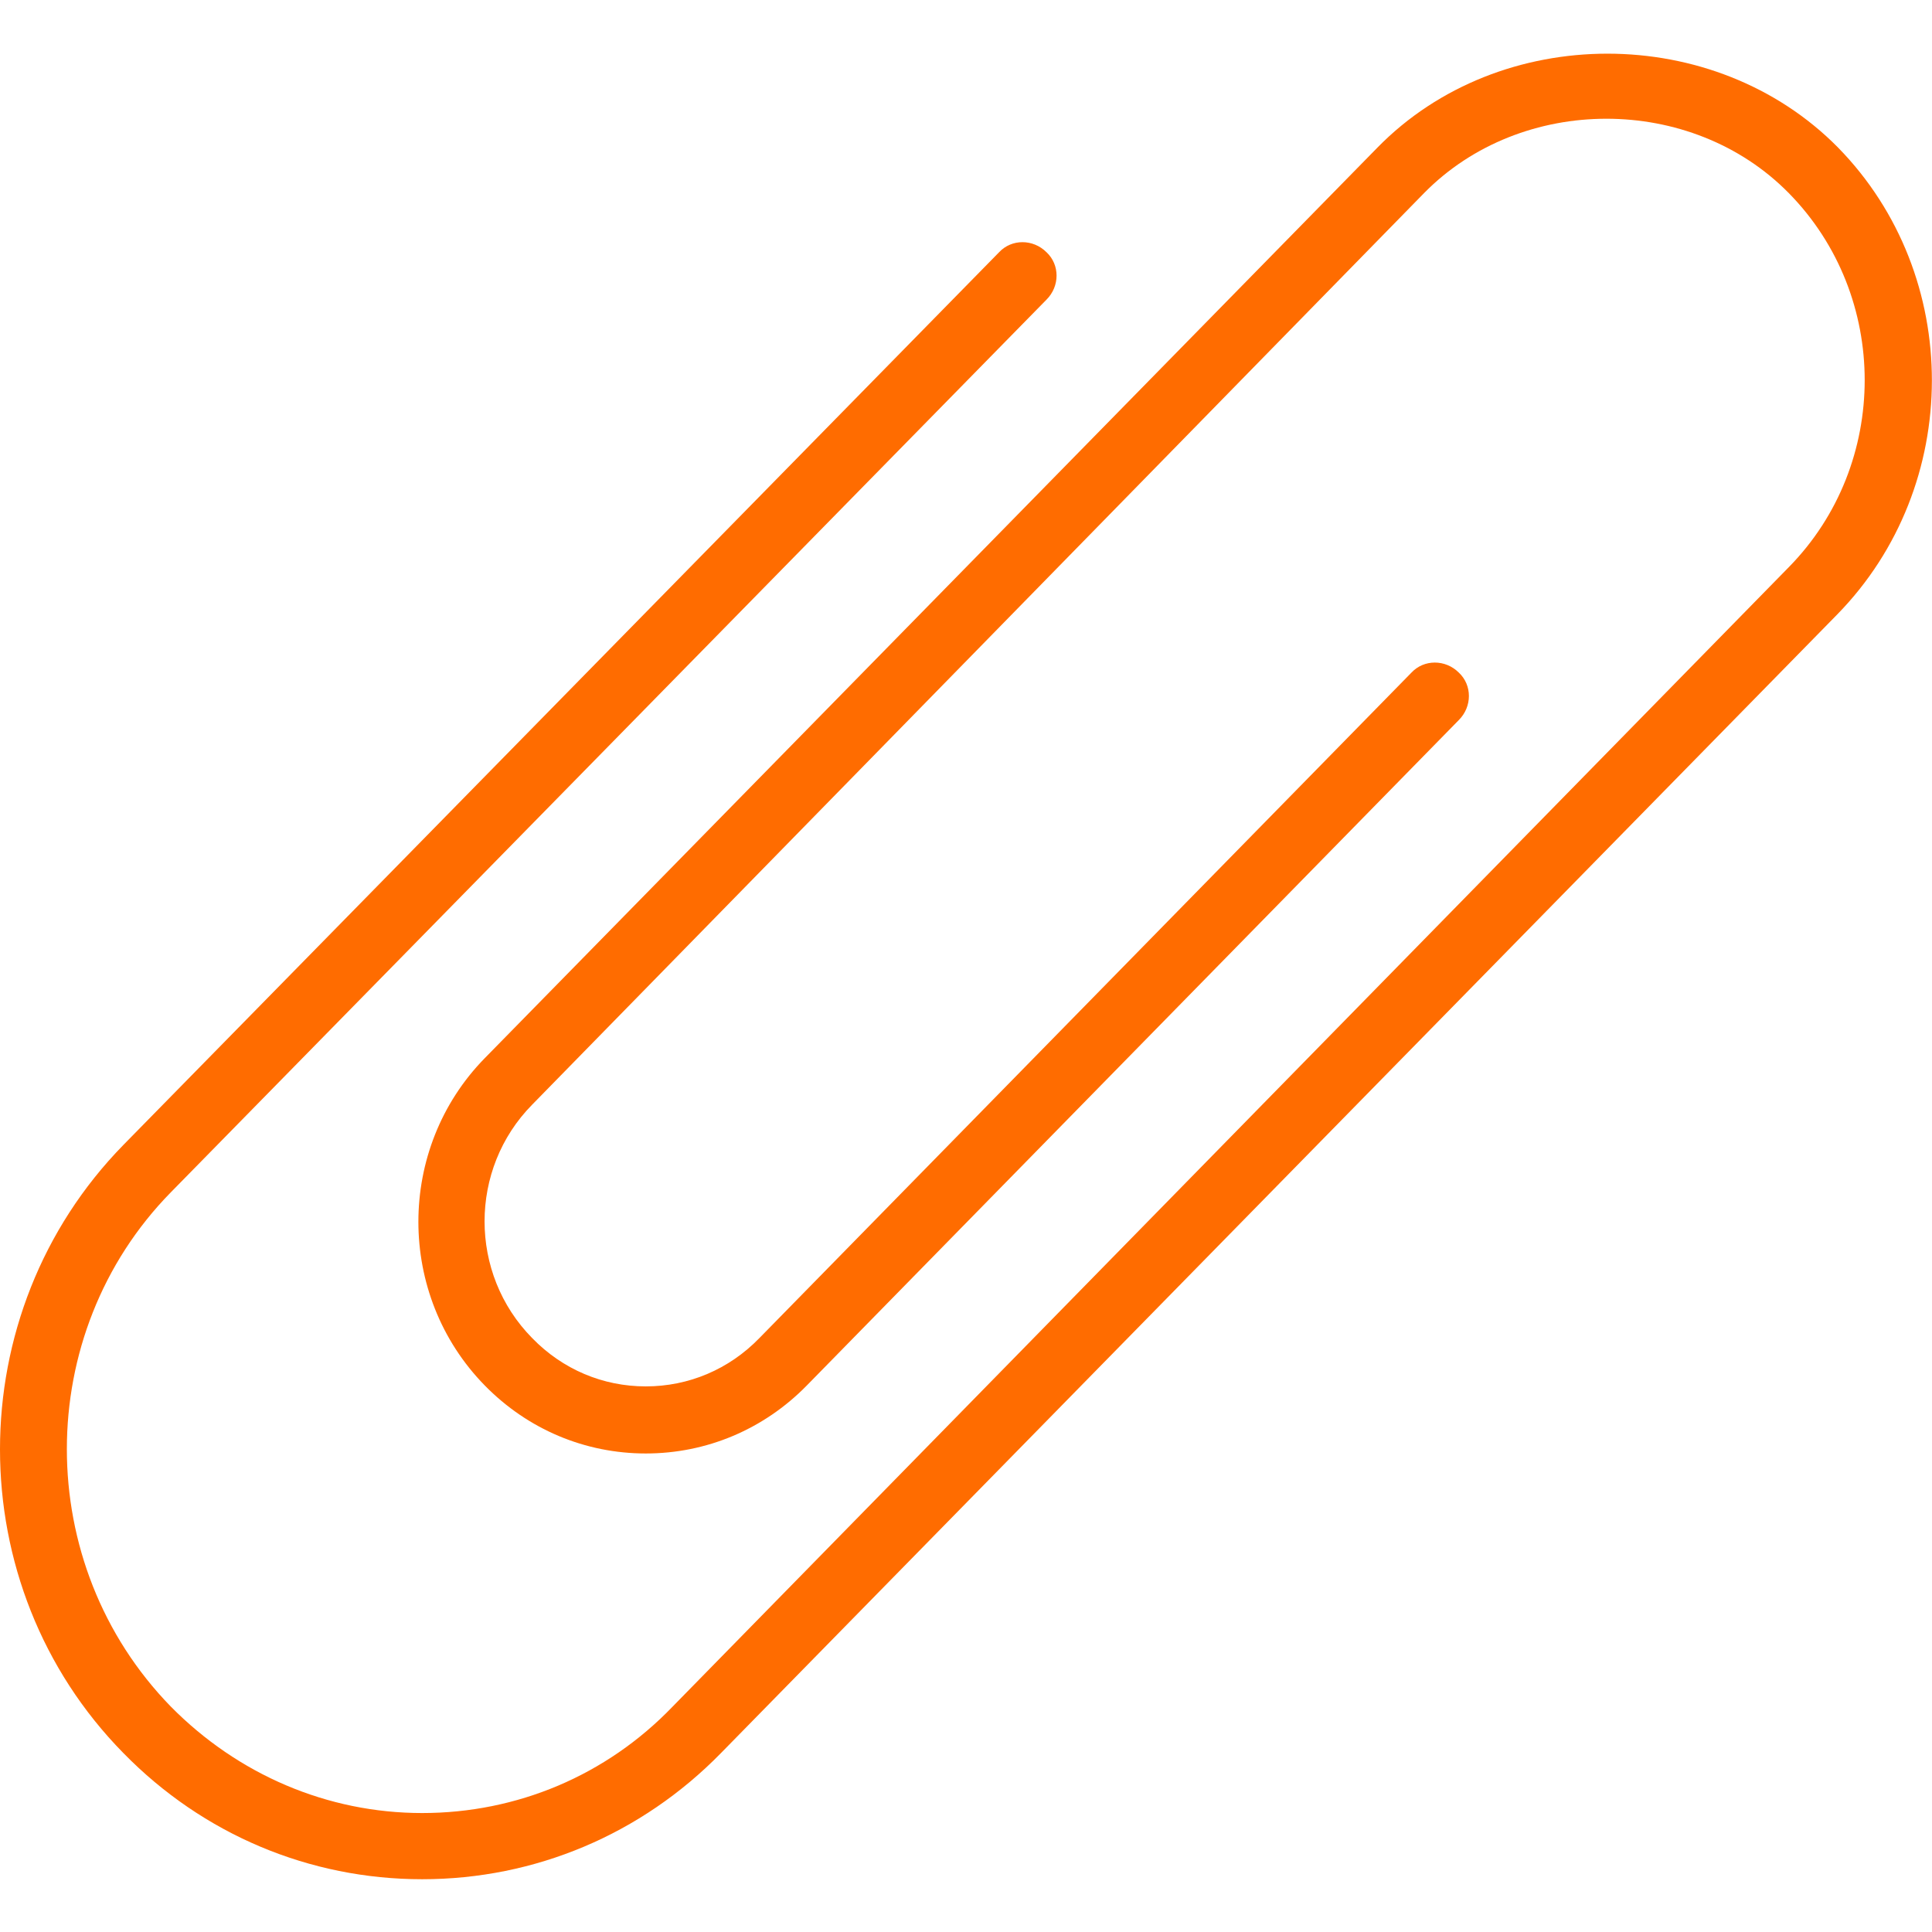<?xml version="1.0" encoding="utf-8"?><svg xmlns="http://www.w3.org/2000/svg" viewBox="0 0 216 216" ><path class="svg-cos-pm-icon" d="M205.4,68.7L80.6,196c-8.9,9.1-20.8,14.1-33.4,14.1l0,0c-12.6,0-24.5-5-33.4-14.1c-18.4-18.7-18.4-49.2,0-68 l97.9-99.8c1.4-1.5,3.8-1.5,5.3,0c1.5,1.4,1.5,3.8,0,5.3l-97.9,99.8c-15.5,15.8-15.5,41.6,0,57.5c7.5,7.6,17.5,11.9,28.1,11.9l0,0 c10.6,0,20.6-4.2,28-11.9L200,63.4c11.3-11.5,11.3-30.3,0-41.8c-10.9-11.1-29.9-11.1-40.8,0L59.5,123.5c-7.1,7.2-7.1,18.9,0,26.1 c3.4,3.5,7.9,5.4,12.7,5.4l0,0c4.8,0,9.3-1.9,12.7-5.4l72.9-74.4c1.4-1.5,3.8-1.5,5.3,0c1.5,1.4,1.5,3.8,0,5.3l-72.9,74.4 c-4.8,4.9-11.2,7.6-18,7.6l0,0c-6.8,0-13.2-2.7-18-7.6c-9.9-10.1-9.9-26.5,0-36.6L154,16.5c13.7-14,37.7-14,51.5,0 C219.5,30.8,219.5,54.3,205.4,68.7z" fill="#FF6C00"></path></svg>